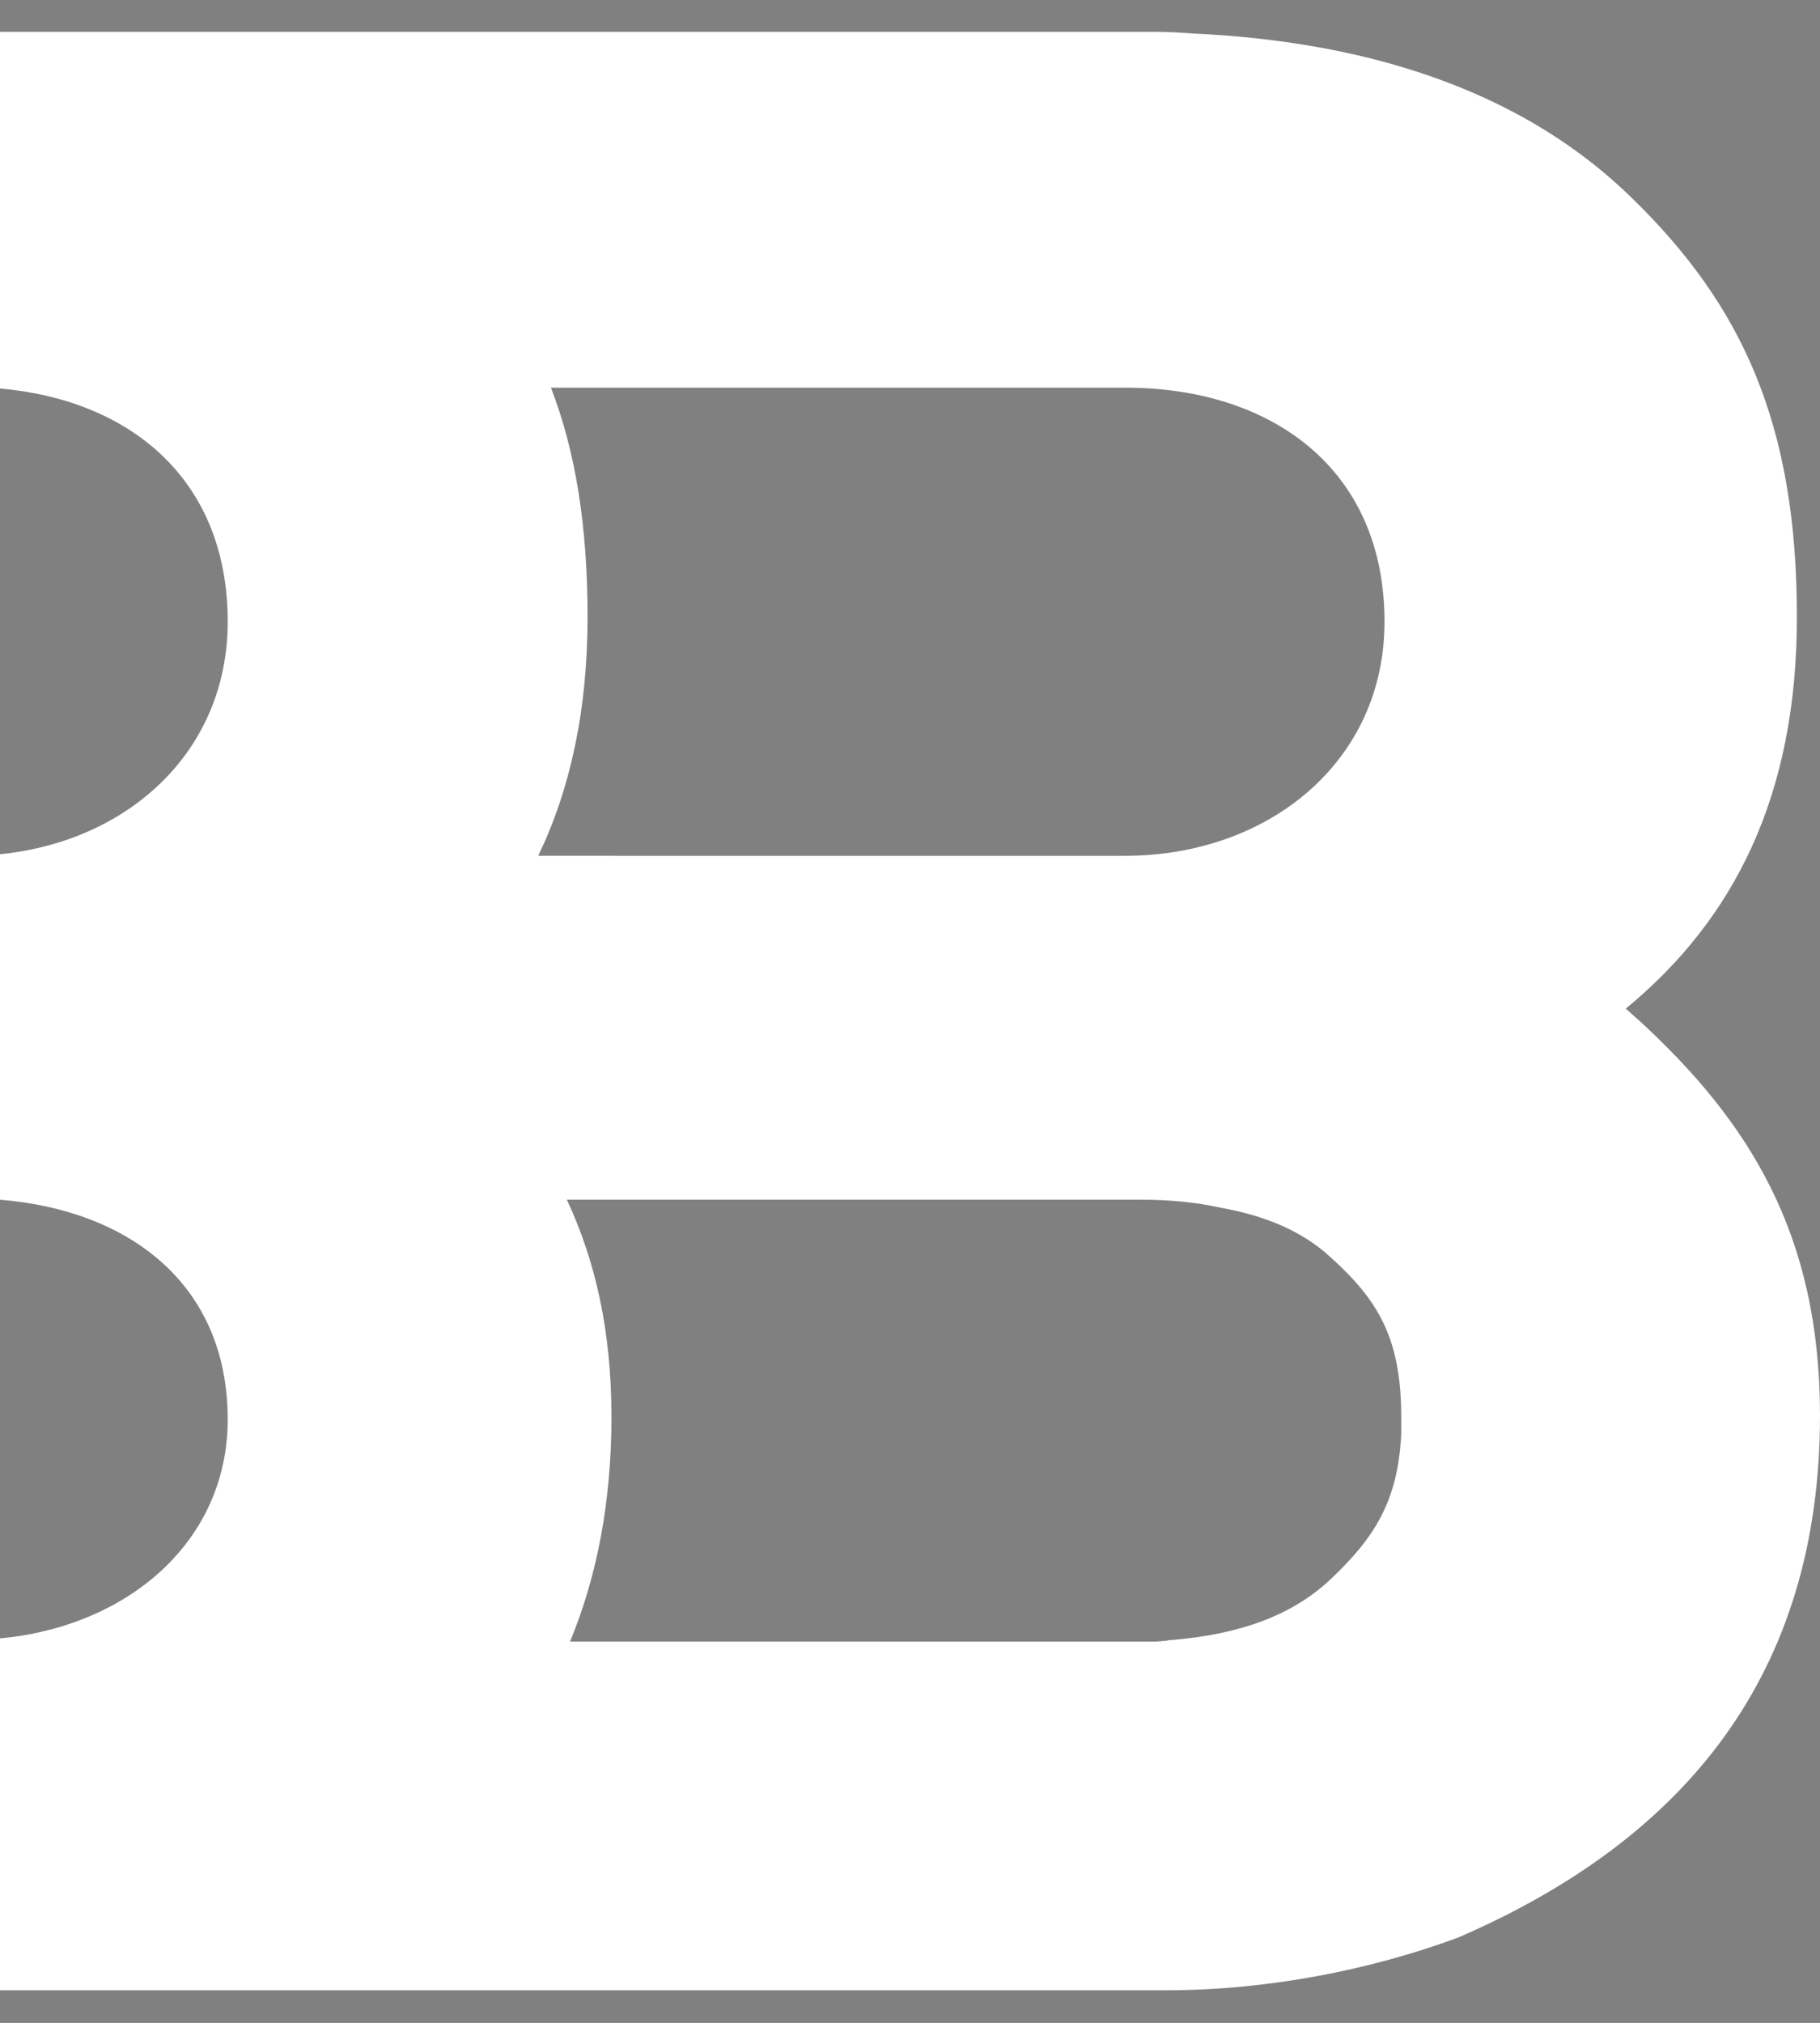 <?xml version="1.0" encoding="utf-8"?>
<!-- Generator: Adobe Illustrator 24.1.2, SVG Export Plug-In . SVG Version: 6.00 Build 0)  -->
<svg version="1.1" id="Ebene_1" xmlns="http://www.w3.org/2000/svg" xmlns:xlink="http://www.w3.org/1999/xlink" x="0px" y="0px"
	 viewBox="0 0 228.6 254.1" style="enable-background:new 0 0 228.6 254.1;" xml:space="preserve">
<rect x="0" y="0" width="228.6" height="254.1" fill="#808080" stroke="none"/>
<style type="text/css">
	.st0{fill:#FFFFFF;}
</style>
<g id="Ebene_1_1_">
	<path d="M0,48.7"/>
	<path d="M116.2,272.5"/>
</g>
<g id="Ebene_2_1_">
	<path class="st0" d="M205.9,128.2c-0.6-0.5-1.1-1-1.7-1.5c13.6-11.2,21.5-26.7,21.5-49.2c0-24.3-6.9-39.2-20.8-52.7
		c-12.7-12.4-31.1-19.5-55.2-20.6c-1.4-0.1-2.9-0.2-4.4-0.2h-2.2c-0.1,0-0.1,0-0.2,0l0,0L0,4v0.3v44.5C16.1,50.2,28.6,60,28.6,78.1
		c0,16.3-12.5,27.6-28.6,29.2v43.4c16.1,1.3,28.6,10.5,28.6,27.6c0,15.3-12.5,26-28.6,27.5v44.1v0.1h146.3l0,0c0.1,0,0.2,0,0.2,0v0
		c12.6,0,25.5-2.5,36.6-6.6c28.7-12.4,45.5-33.2,45.5-65.6C228.6,155,219.7,140.9,205.9,128.2z M69.2,48.7h72.4c0.1,0,0.1,0,0.1,0
		c17.8,0.1,32.2,10,32.2,29.4c0,17.6-14.6,29.4-32.6,29.4l-2.6,0c-0.2,0-0.3,0-0.5,0H67.6c4-8.3,6.2-18.2,6.2-30
		C73.8,66.1,72.3,56.7,69.2,48.7z M176,178.3c0,0.4,0,0.7,0,1.1c0,0.1,0,0.3,0,0.4c0,0.1,0,0.2,0,0.3c-0.4,8.5-3.4,13.1-8.9,18.3
		c-4.9,4.6-11.5,6.9-19.9,7.6c-0.2,0-0.4,0-0.7,0.1c-0.4,0-0.9,0.1-1.4,0.1c0,0,0,0,0,0c-0.2,0-0.4,0-0.6,0H71.6
		c3.4-8.2,5.2-17.6,5.2-28.2c0-10.8-2-19.6-5.6-27.3h23.4h46.7h2.1c3.4,0,6.8,0.3,9.9,1c5.6,1,10.2,2.9,13.8,6.2
		c6,5.4,8.9,10.2,8.9,20.1c0,0.1,0,0.2,0,0.2C176,178.2,176,178.2,176,178.3z"/>
</g>
</svg>
